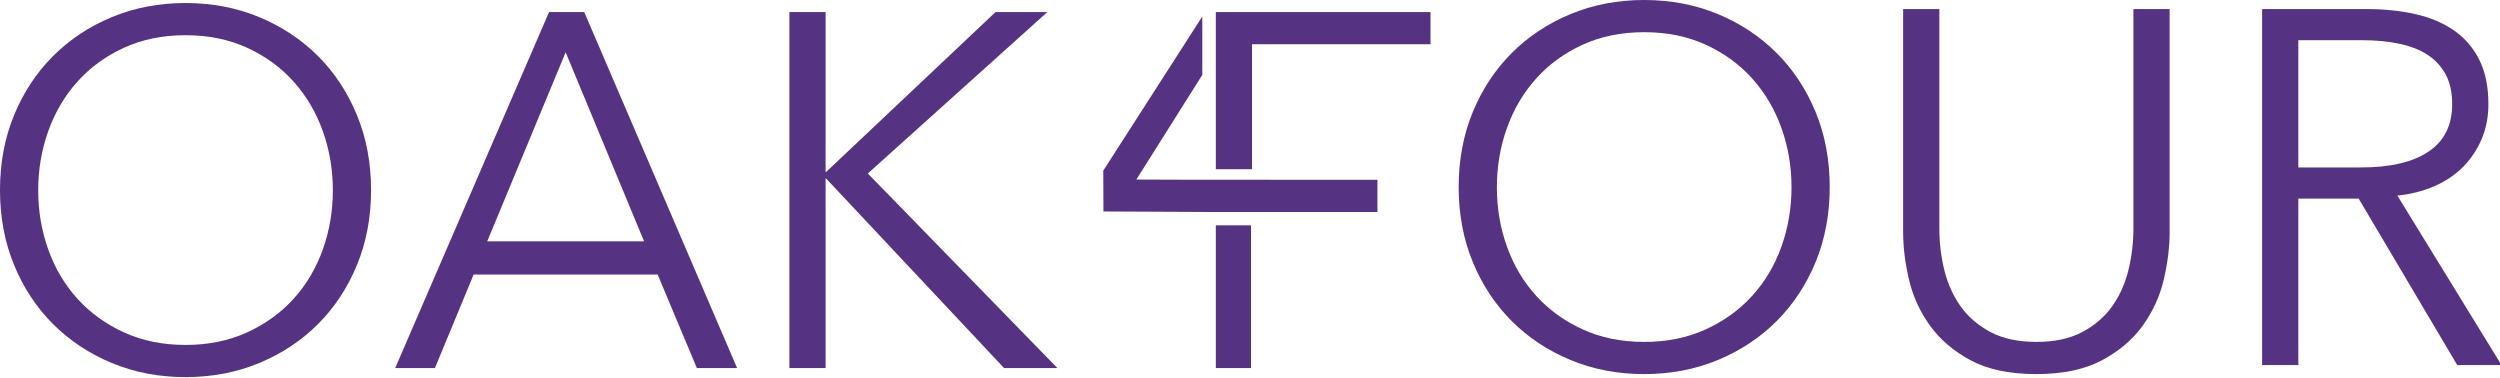 <?xml version="1.0" encoding="UTF-8" standalone="no"?>
<!DOCTYPE svg PUBLIC "-//W3C//DTD SVG 1.1//EN" "http://www.w3.org/Graphics/SVG/1.1/DTD/svg11.dtd">
<svg width="100%" height="100%" viewBox="0 0 450 68" version="1.1" xmlns="http://www.w3.org/2000/svg" xmlns:xlink="http://www.w3.org/1999/xlink" xml:space="preserve" xmlns:serif="http://www.serif.com/" style="fill-rule:evenodd;clip-rule:evenodd;stroke-linejoin:round;stroke-miterlimit:2;">
    <g transform="matrix(1,0,0,1,-31,-222.08)">
        <g transform="matrix(1,0,0,1,-94.5,203)">
            <g id="logo" transform="matrix(0.643,0,0,0.643,125.5,18.438)">
                <g>
                    <path id="Fill-1" d="M93.176,54.275C93.176,48.468 92.237,42.938 90.362,37.694C88.484,32.446 85.763,27.836 82.197,23.852C78.632,19.874 74.293,16.711 69.178,14.368C64.063,12.026 58.318,10.855 51.938,10.855C45.555,10.855 39.807,12.026 34.695,14.368C29.58,16.711 25.241,19.874 21.676,23.852C18.107,27.836 15.386,32.446 13.511,37.694C11.633,42.938 10.697,48.468 10.697,54.275C10.697,60.087 11.633,65.612 13.511,70.855C15.386,76.104 18.107,80.695 21.676,84.629C25.241,88.563 29.58,91.701 34.695,94.044C39.807,96.385 45.555,97.557 51.938,97.557C58.318,97.557 64.063,96.385 69.178,94.044C74.293,91.701 78.632,88.563 82.197,84.629C85.763,80.695 88.484,76.104 90.362,70.855C92.237,65.612 93.176,60.087 93.176,54.275ZM103.873,54.206C103.873,61.806 102.559,68.795 99.932,75.174C97.305,81.56 93.671,87.07 89.025,91.715C84.38,96.361 78.891,99.999 72.556,102.623C66.222,105.252 59.348,106.566 51.938,106.566C44.522,106.566 37.651,105.252 31.317,102.623C24.982,99.999 19.493,96.361 14.848,91.715C10.205,87.07 6.565,81.56 3.941,75.174C1.312,68.795 0,61.806 0,54.206C0,46.605 1.312,39.617 3.941,33.232C6.565,26.852 10.205,21.341 14.848,16.696C19.493,12.05 24.982,8.413 31.317,5.784C37.651,3.16 44.522,1.845 51.938,1.845C59.348,1.845 66.222,3.16 72.556,5.784C78.891,8.413 84.38,12.05 89.025,16.696C93.671,21.341 97.305,26.852 99.932,33.232C102.559,39.617 103.873,46.605 103.873,54.206Z" style="fill:rgb(85,50,130);"/>
                    <path id="Fill-3" d="M136.389,68.562L180.304,68.562L158.347,15.638L136.389,68.562ZM121.751,104.031L110.632,104.031L153.701,4.38L163.553,4.38L206.341,104.031L195.08,104.031L184.102,77.853L132.589,77.853L121.751,104.031Z" style="fill:rgb(85,50,130);"/>
                    <path id="Fill-5" d="M231.115,49.14L231.256,49.14L278.684,4.38L293.184,4.38L242.936,49.56L296.001,104.031L281.076,104.031L231.256,50.969L231.115,50.969L231.115,104.031L220.979,104.031L220.979,4.38L231.115,4.38L231.115,49.14Z" style="fill:rgb(85,50,130);"/>
                    <g id="Group-9" transform="matrix(1,0,0,1,408,0.566)">
                        <path id="Fill-7" d="M93.512,52.863C93.512,47.056 92.574,41.526 90.698,36.283C88.82,31.034 86.099,26.424 82.533,22.44C78.968,18.462 74.629,15.299 69.514,12.956C64.399,10.614 58.654,9.443 52.274,9.443C45.891,9.443 40.144,10.614 35.031,12.956C29.916,15.299 25.576,18.462 22.011,22.44C18.443,26.424 15.723,31.034 13.847,36.283C11.969,41.526 11.033,47.056 11.033,52.863C11.033,58.675 11.969,64.2 13.847,69.444C15.723,74.692 18.443,79.283 22.011,83.217C25.576,87.151 29.916,90.289 35.031,92.631C40.144,94.974 45.891,96.145 52.274,96.145C58.654,96.145 64.399,94.974 69.514,92.631C74.629,90.289 78.968,87.151 82.533,83.217C86.099,79.283 88.82,74.692 90.698,69.444C92.574,64.2 93.512,58.675 93.512,52.863M104.209,52.794C104.209,60.395 102.895,67.383 100.268,73.763C97.641,80.148 94.006,85.658 89.361,90.304C84.715,94.949 79.227,98.586 72.892,101.211C66.559,103.84 59.684,105.155 52.274,105.155C44.858,105.155 37.987,103.84 31.653,101.211C25.318,98.586 19.829,94.949 15.184,90.304C10.541,85.658 6.901,80.148 4.277,73.763C1.648,67.383 0.335,60.395 0.335,52.794C0.335,45.193 1.648,38.205 4.277,31.82C6.901,25.44 10.541,19.93 15.184,15.284C19.829,10.639 25.318,7.001 31.653,4.372C37.987,1.748 44.858,0.433 52.274,0.433C59.684,0.433 66.559,1.748 72.892,4.372C79.227,7.001 84.715,10.639 89.361,15.284C94.006,19.93 97.641,25.44 100.268,31.82C102.895,38.205 104.209,45.193 104.209,52.794" style="fill:rgb(85,50,130);"/>
                    </g>
                    <path id="Fill-10" d="M570.058,105.721C562.551,105.721 556.406,104.426 551.62,101.846C546.835,99.267 543.035,96.005 540.218,92.067C537.404,88.127 535.456,83.833 534.379,79.188C533.299,74.542 532.76,70.158 532.76,66.027L532.76,3.535L542.894,3.535L542.894,64.9C542.894,68.938 543.361,72.852 544.3,76.652C545.239,80.452 546.764,83.833 548.876,86.788C550.987,89.743 553.777,92.135 557.25,93.969C560.72,95.797 564.993,96.711 570.058,96.711C575.125,96.711 579.393,95.797 582.868,93.969C586.336,92.135 589.131,89.743 591.242,86.788C593.352,83.833 594.876,80.452 595.816,76.652C596.752,72.852 597.224,68.938 597.224,64.9L597.224,3.535L607.358,3.535L607.358,66.027C607.358,70.158 606.817,74.542 605.739,79.188C604.66,83.833 602.712,88.127 599.898,92.067C597.083,96.005 593.258,99.267 588.427,101.846C583.591,104.426 577.471,105.721 570.058,105.721" style="fill:rgb(85,50,130);"/>
                    <path id="Fill-12" d="M643.39,47.87L660.983,47.87C669.147,47.87 675.431,46.392 679.844,43.437C684.252,40.482 686.456,36.049 686.456,30.138C686.456,26.851 685.844,24.084 684.628,21.83C683.408,19.577 681.72,17.748 679.563,16.34C677.403,14.936 674.777,13.904 671.68,13.246C668.584,12.589 665.157,12.258 661.406,12.258L643.39,12.258L643.39,47.87ZM643.39,103.186L633.253,103.186L633.253,3.536L662.53,3.536C667.408,3.536 671.937,4.005 676.113,4.939C680.286,5.878 683.902,7.405 686.951,9.515C689.995,11.625 692.368,14.373 694.057,17.748C695.747,21.129 696.598,25.255 696.598,30.138C696.598,33.795 695.936,37.126 694.62,40.131C693.306,43.136 691.527,45.735 689.274,47.939C687.02,50.148 684.346,51.908 681.25,53.217C678.154,54.532 674.777,55.377 671.117,55.752L700.254,103.186L687.87,103.186L660.279,56.598L643.39,56.598L643.39,103.186Z" style="fill:rgb(85,50,130);"/>
                    <path id="Fill-14" d="M350.489,48.364L340.353,48.364L340.353,4.38L400.452,4.38L400.452,13.385L350.489,13.385L350.489,47.87" style="fill:rgb(85,50,130);"/>
                    <path id="Fill-16" d="M332.119,51.309L330.153,51.309L330.153,51.302L318.104,51.261L336.573,21.954L336.573,5.61L308.844,48.774L308.897,60.197L340.744,60.353L350.598,60.353L350.598,60.349L385.597,60.349L385.597,51.339" style="fill:rgb(85,50,130);"/>
                    <path id="Fill-18" d="M350.598,51.309L340.744,51.309" style="fill:none;"/>
                    <rect id="Fill-20" x="340.353" y="64.078" width="9.854" height="39.952" style="fill:rgb(85,50,130);"/>
                </g>
            </g>
        </g>
    </g>
</svg>
